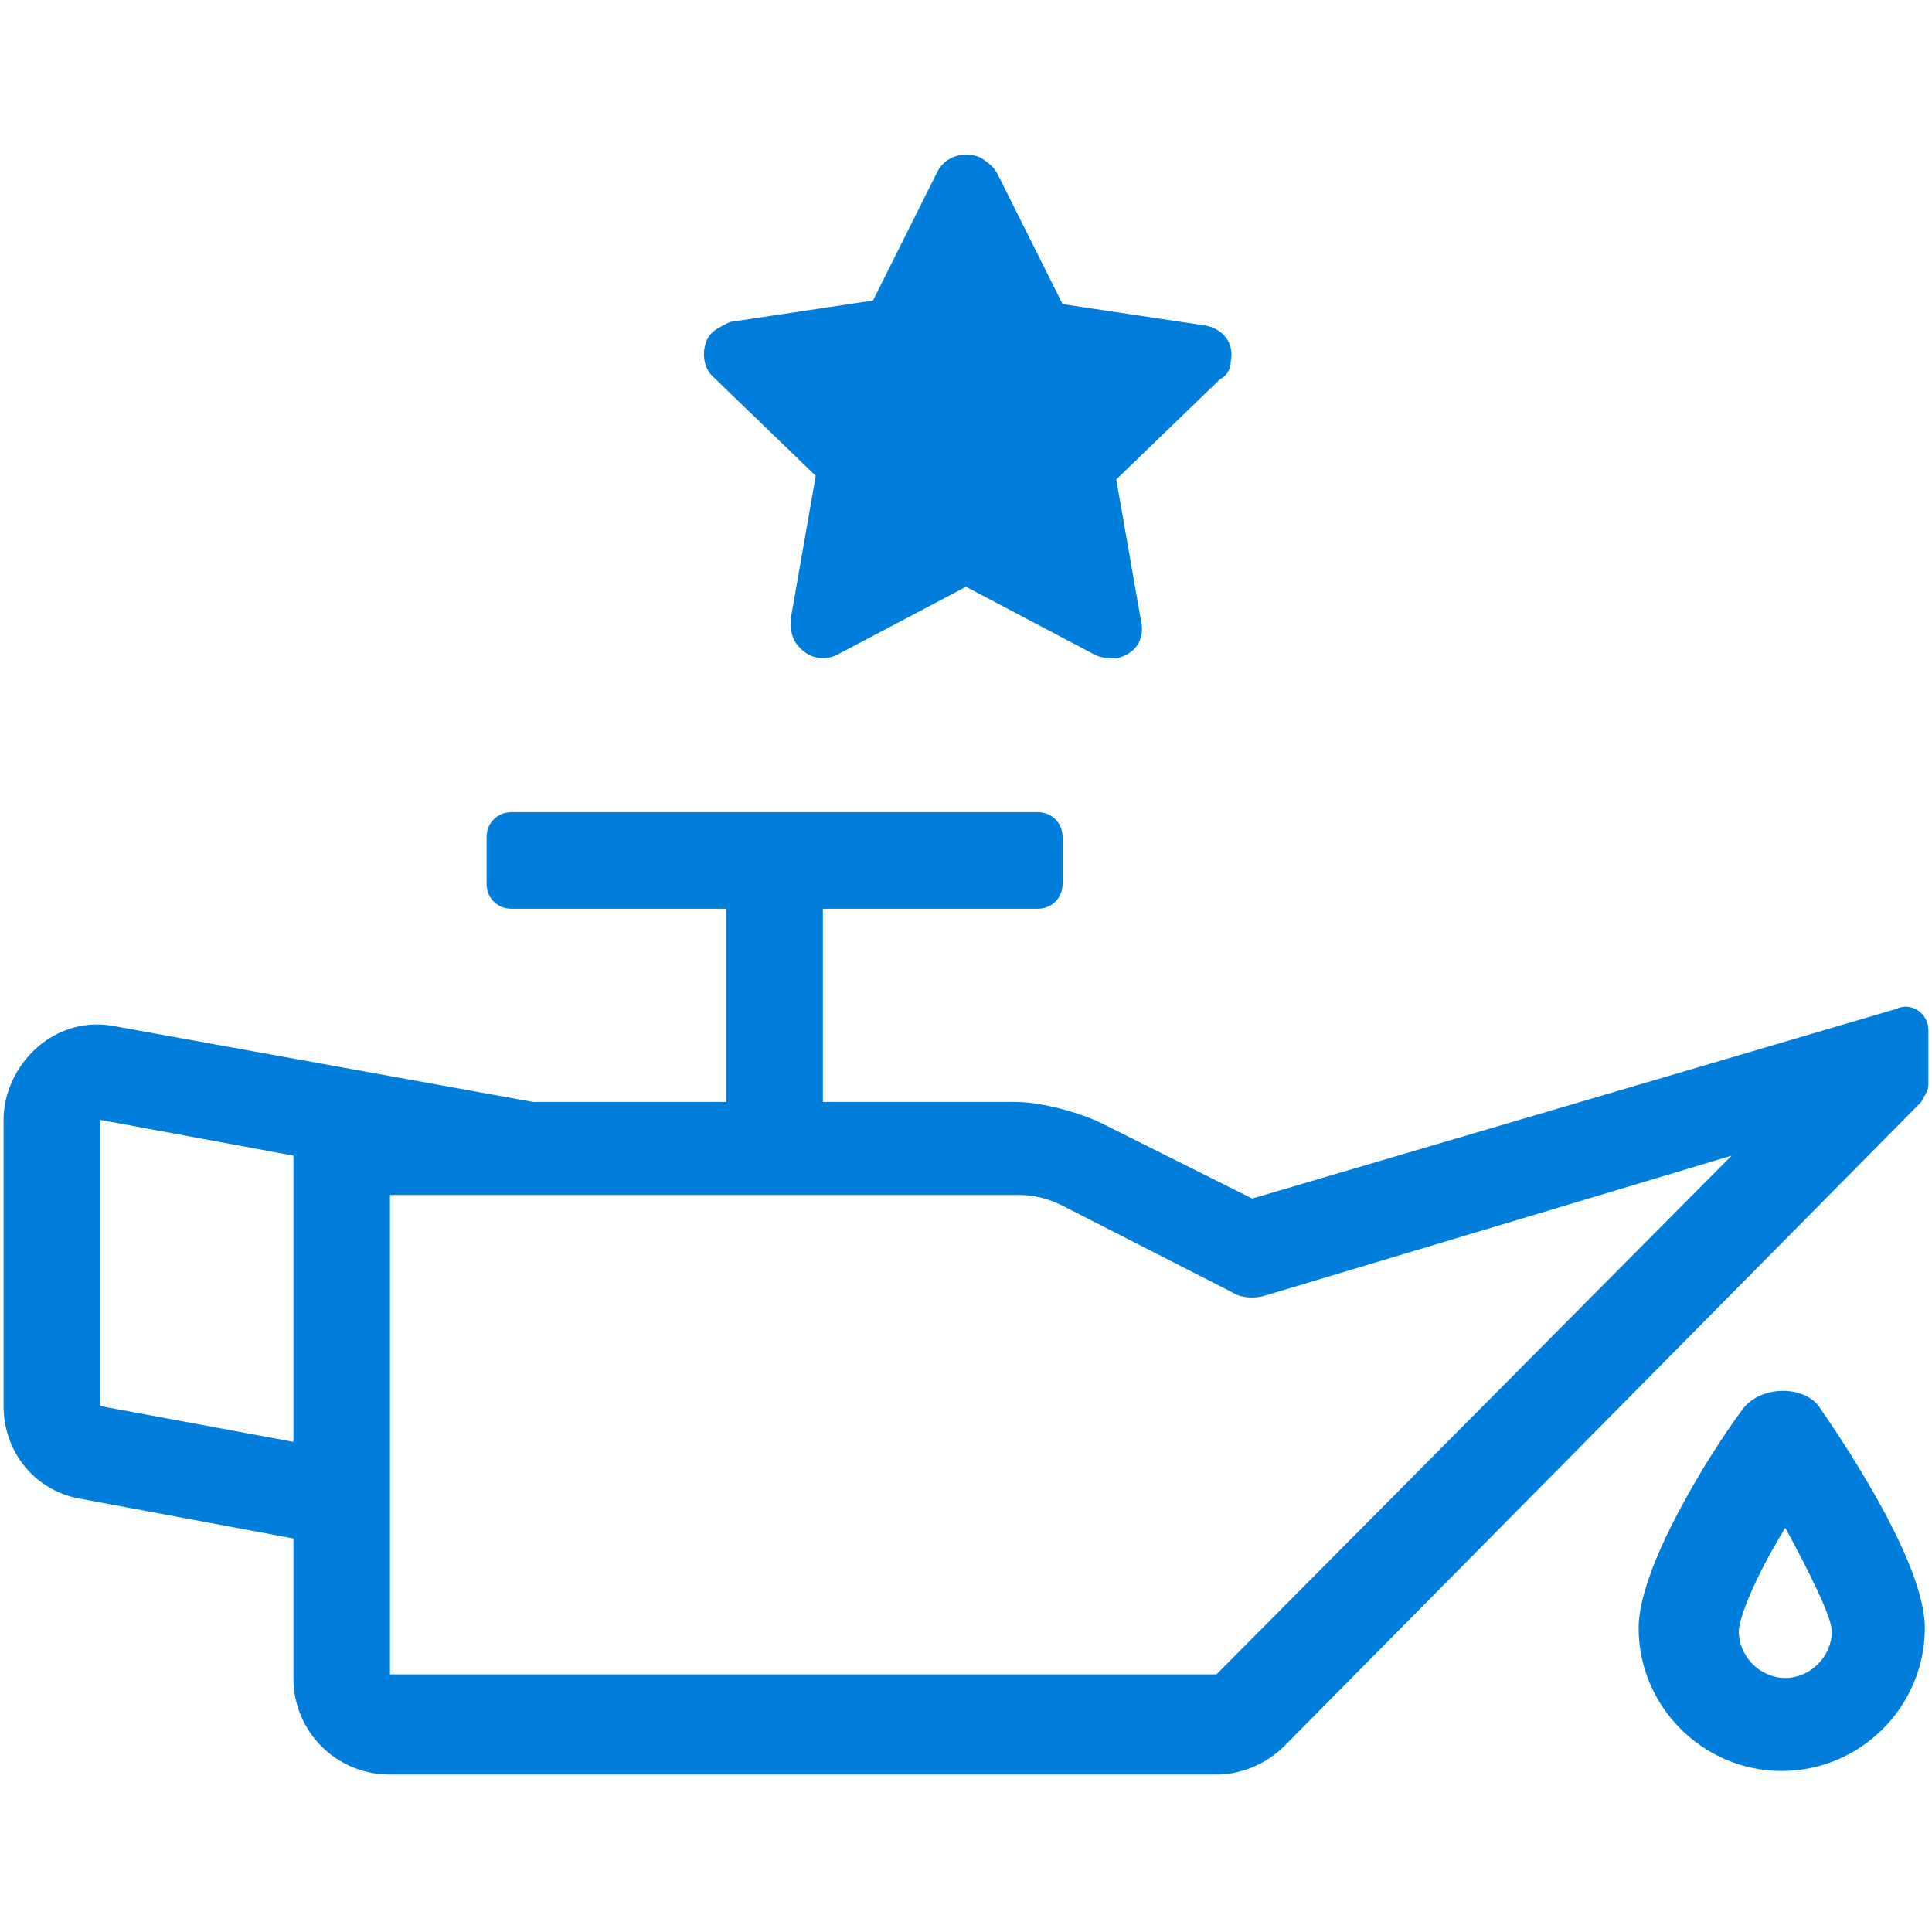 <?xml version="1.0" encoding="utf-8"?>
<!-- Generator: Adobe Illustrator 26.0.3, SVG Export Plug-In . SVG Version: 6.00 Build 0)  -->
<svg version="1.1" id="Layer_1" xmlns="http://www.w3.org/2000/svg" xmlns:xlink="http://www.w3.org/1999/xlink" x="0px" y="0px"
	 viewBox="0 0 54 54" style="enable-background:new 0 0 54 54;" xml:space="preserve">
<style type="text/css">
	.st0{fill:#017EDB;}
</style>
<g>
	<g>
		<path class="st0" d="M53.9,28.8v1.5c0,0.2-0.1,0.3-0.2,0.5l-17.8,18c-0.5,0.5-1.2,0.8-1.9,0.8H10.9c-1.5,0-2.7-1.2-2.7-2.7V43
			l-5.9-1.1c-1.3-0.2-2.2-1.3-2.2-2.6v-8c0-1.5,1.4-3,3.2-2.6l11.6,2.1v0h5.4v-5.4h-6c-0.4,0-0.7-0.3-0.7-0.7v-1.3
			c0-0.4,0.3-0.7,0.7-0.7H29c0.4,0,0.7,0.3,0.7,0.7v1.3c0,0.4-0.3,0.7-0.7,0.7h-6v5.4h5.4c0.7,0,1.8,0.3,2.4,0.6l4.2,2.1l18-5.3
			C53.4,28,53.9,28.3,53.9,28.8z M8.2,32.3l-5.4-1l0,8l5.4,1V32.3z M48.4,32.3l-13,3.9c-0.3,0.1-0.7,0.1-1-0.1l-4.7-2.4
			c-0.4-0.2-0.8-0.3-1.2-0.3H10.9v13.4h23.1L48.4,32.3z M50.9,39.4c0.9,1.3,2.9,4.4,2.9,6.1c0,2.2-1.8,4-4,4s-4-1.8-4-4
			c0-1.7,2-4.9,2.9-6.1C49.2,38.7,50.5,38.7,50.9,39.4z M51.2,45.6c0-0.4-0.6-1.6-1.3-2.9c-0.8,1.3-1.3,2.5-1.3,2.9
			c0,0.7,0.6,1.3,1.3,1.3S51.2,46.3,51.2,45.6z"/>
	</g>
	<path id="Path_53519_00000130624203695158148130000002419891731396532642_" class="st0" d="M27.9,4.9l1.8,3.6l4,0.6
		c0.5,0.1,0.8,0.5,0.7,1c0,0.2-0.1,0.4-0.3,0.5l-2.9,2.8l0.7,4c0.1,0.5-0.2,0.9-0.7,1c-0.2,0-0.4,0-0.6-0.1l-3.6-1.9l-3.6,1.9
		c-0.4,0.2-0.9,0.1-1.2-0.4c-0.1-0.2-0.1-0.4-0.1-0.6l0.7-4l-2.9-2.8c-0.3-0.3-0.3-0.9,0-1.2c0.1-0.1,0.3-0.2,0.5-0.3l4-0.6l1.8-3.6
		c0.2-0.4,0.7-0.6,1.2-0.4C27.7,4.6,27.8,4.7,27.9,4.9"/>
</g>
</svg>
